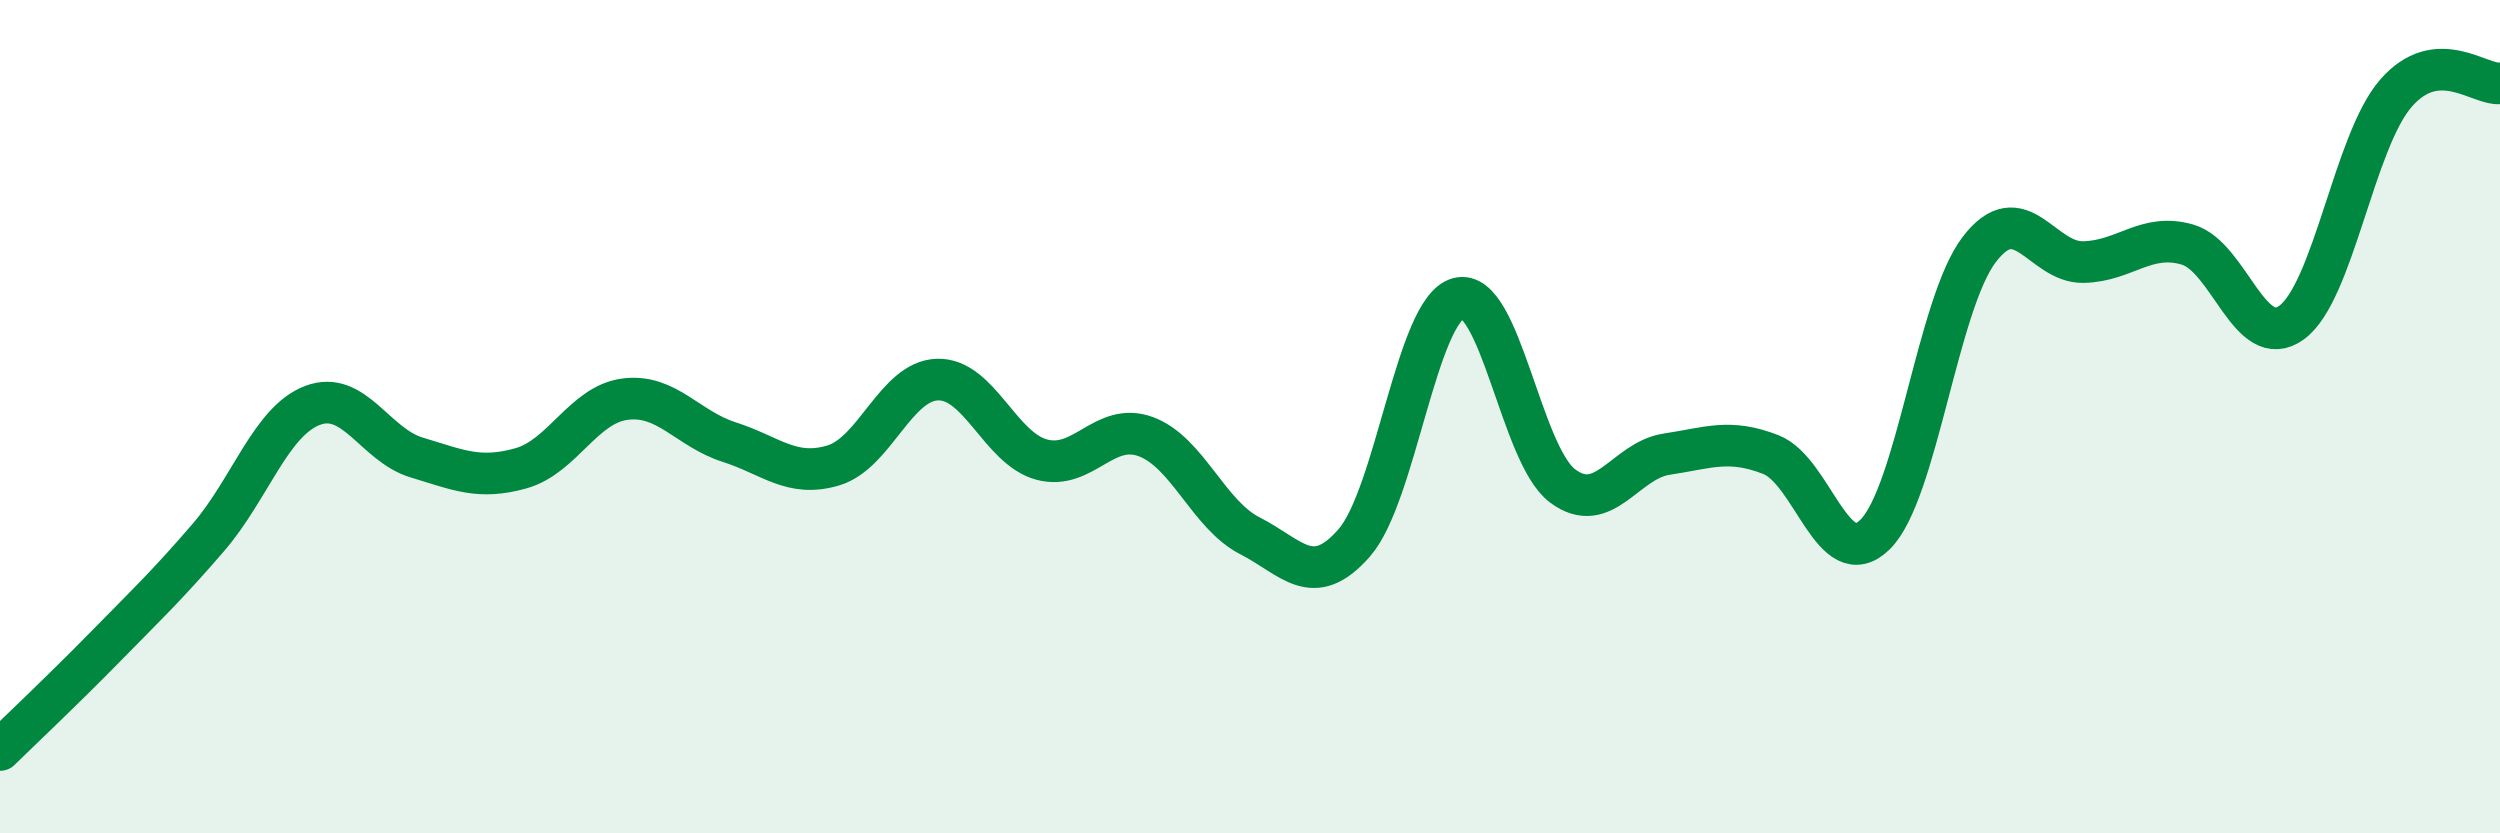 
    <svg width="60" height="20" viewBox="0 0 60 20" xmlns="http://www.w3.org/2000/svg">
      <path
        d="M 0,18 C 0.5,17.51 1.5,16.57 2.5,15.55 C 3.5,14.53 4,14.06 5,12.9 C 6,11.74 6.5,10.11 7.5,9.73 C 8.5,9.35 9,10.68 10,10.98 C 11,11.28 11.5,11.52 12.5,11.24 C 13.5,10.96 14,9.71 15,9.58 C 16,9.45 16.5,10.29 17.5,10.61 C 18.5,10.93 19,11.47 20,11.17 C 21,10.87 21.5,9.14 22.5,9.11 C 23.5,9.08 24,10.76 25,11.03 C 26,11.3 26.5,10.11 27.5,10.48 C 28.5,10.85 29,12.35 30,12.86 C 31,13.37 31.5,14.17 32.5,13.03 C 33.5,11.89 34,7.43 35,7.16 C 36,6.89 36.5,10.91 37.5,11.66 C 38.5,12.41 39,11.05 40,10.9 C 41,10.75 41.5,10.52 42.5,10.91 C 43.5,11.3 44,13.81 45,12.83 C 46,11.85 46.5,7.3 47.5,5.99 C 48.5,4.68 49,6.31 50,6.29 C 51,6.27 51.5,5.58 52.5,5.87 C 53.5,6.16 54,8.47 55,7.74 C 56,7.01 56.5,3.39 57.5,2.24 C 58.5,1.09 59.5,2.05 60,2L60 20L0 20Z"
        fill="#008740"
        opacity="0.1"
        stroke-linecap="round"
        stroke-linejoin="round"
      />
      <path
        d="M 0,18 C 0.5,17.51 1.5,16.57 2.5,15.55 C 3.5,14.53 4,14.06 5,12.9 C 6,11.74 6.5,10.11 7.5,9.73 C 8.5,9.35 9,10.68 10,10.98 C 11,11.28 11.5,11.52 12.5,11.24 C 13.5,10.96 14,9.71 15,9.58 C 16,9.45 16.5,10.29 17.5,10.61 C 18.5,10.93 19,11.47 20,11.17 C 21,10.87 21.5,9.14 22.5,9.11 C 23.5,9.08 24,10.76 25,11.03 C 26,11.3 26.5,10.11 27.5,10.48 C 28.5,10.85 29,12.35 30,12.86 C 31,13.37 31.5,14.17 32.5,13.03 C 33.5,11.89 34,7.43 35,7.16 C 36,6.89 36.5,10.91 37.5,11.66 C 38.5,12.41 39,11.05 40,10.9 C 41,10.75 41.5,10.52 42.5,10.91 C 43.5,11.3 44,13.81 45,12.83 C 46,11.85 46.5,7.3 47.5,5.99 C 48.5,4.68 49,6.31 50,6.29 C 51,6.27 51.5,5.58 52.5,5.87 C 53.5,6.16 54,8.47 55,7.74 C 56,7.01 56.5,3.39 57.5,2.24 C 58.5,1.09 59.5,2.05 60,2"
        stroke="#008740"
        stroke-width="1"
        fill="none"
        stroke-linecap="round"
        stroke-linejoin="round"
      />
    </svg>
  